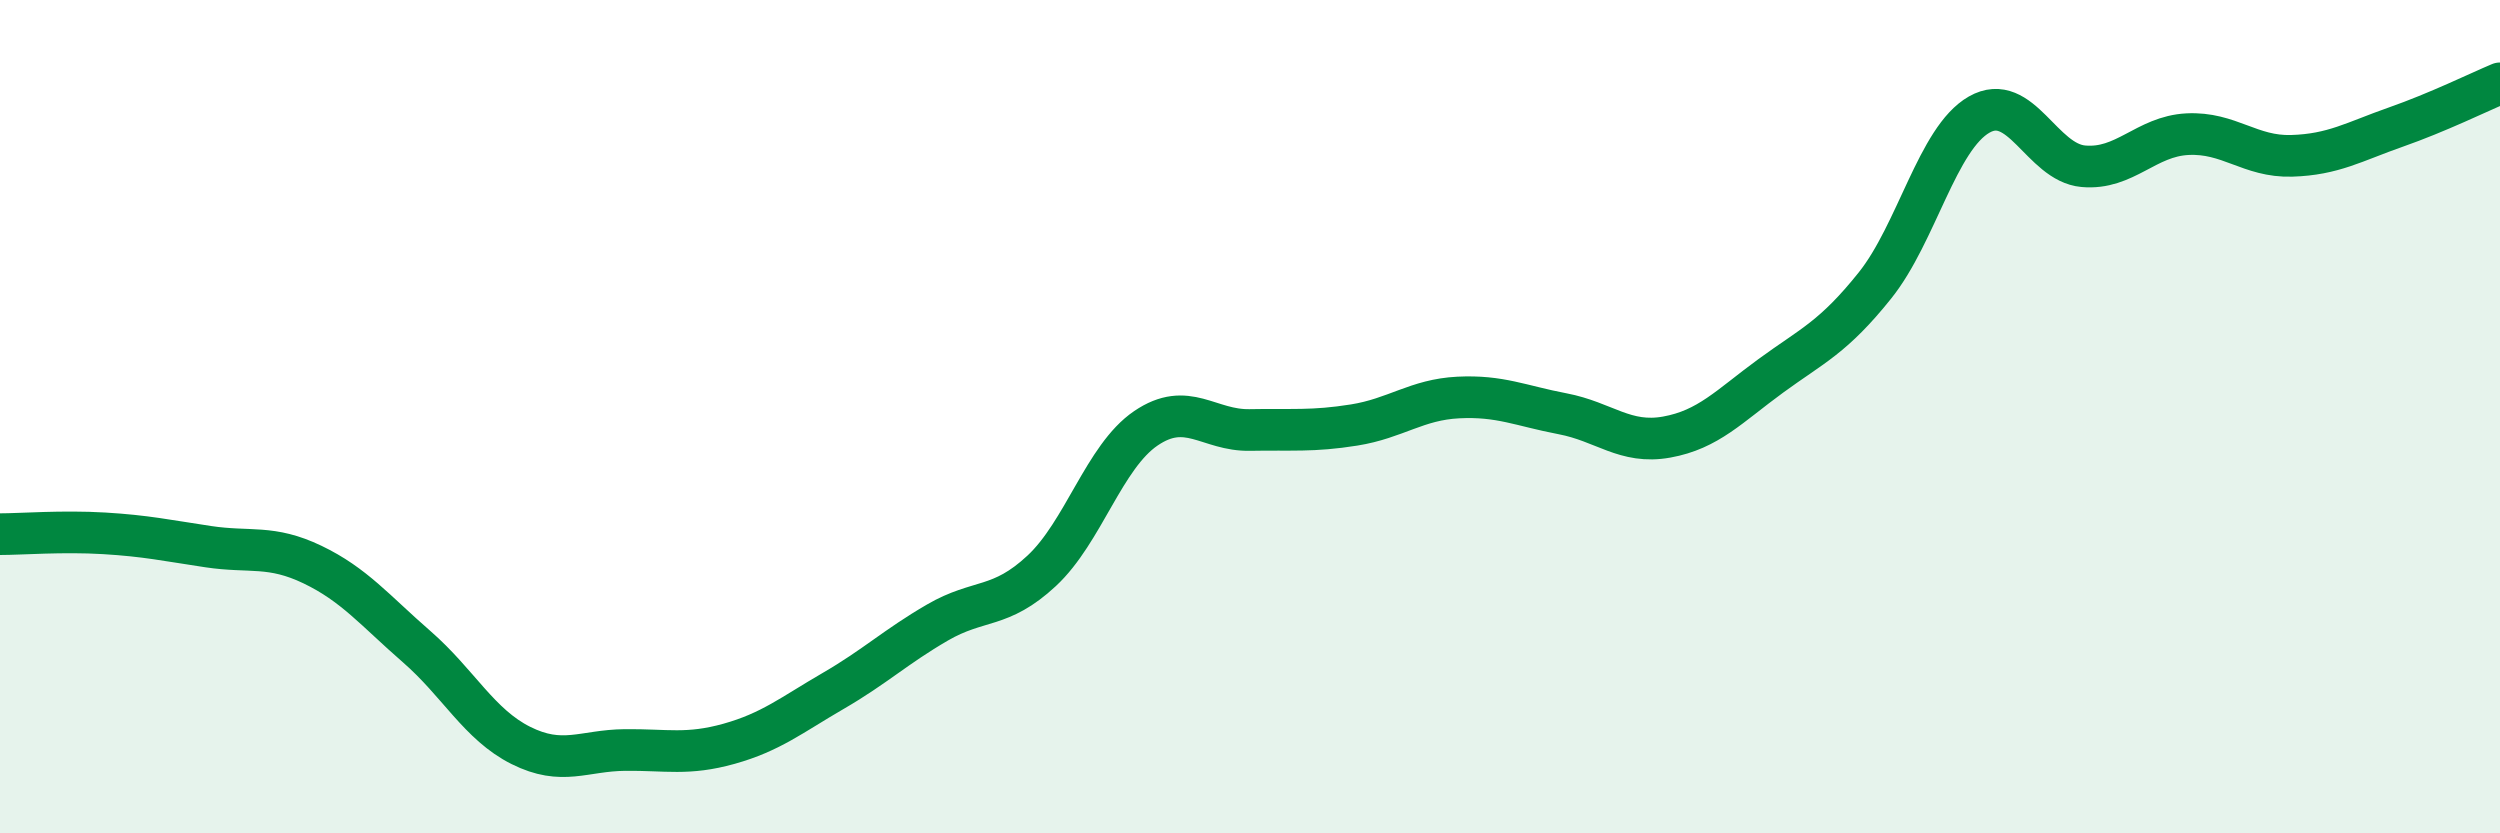 
    <svg width="60" height="20" viewBox="0 0 60 20" xmlns="http://www.w3.org/2000/svg">
      <path
        d="M 0,12.82 C 0.5,12.82 1.5,12.74 2.5,12.8 C 3.5,12.86 4,12.97 5,13.12 C 6,13.27 6.5,13.07 7.5,13.55 C 8.5,14.03 9,14.65 10,15.52 C 11,16.39 11.5,17.39 12.5,17.89 C 13.5,18.39 14,18.01 15,18 C 16,17.99 16.5,18.13 17.5,17.85 C 18.5,17.57 19,17.16 20,16.58 C 21,16 21.5,15.52 22.5,14.94 C 23.5,14.36 24,14.63 25,13.7 C 26,12.77 26.5,10.96 27.5,10.28 C 28.5,9.6 29,10.34 30,10.32 C 31,10.3 31.5,10.36 32.5,10.2 C 33.5,10.04 34,9.59 35,9.54 C 36,9.49 36.5,9.74 37.5,9.93 C 38.5,10.12 39,10.67 40,10.49 C 41,10.31 41.5,9.75 42.5,9.02 C 43.5,8.29 44,8.1 45,6.85 C 46,5.6 46.5,3.32 47.5,2.75 C 48.5,2.18 49,3.9 50,3.99 C 51,4.08 51.5,3.27 52.5,3.22 C 53.5,3.17 54,3.77 55,3.74 C 56,3.71 56.5,3.4 57.5,3.05 C 58.5,2.7 59.5,2.21 60,2L60 20L0 20Z"
        fill="#008740"
        opacity="0.1"
        stroke-linecap="round"
        stroke-linejoin="round"
      />
      <path
        d="M 0,12.82 C 0.5,12.82 1.5,12.74 2.5,12.8 C 3.5,12.86 4,12.97 5,13.12 C 6,13.27 6.5,13.07 7.5,13.55 C 8.5,14.03 9,14.65 10,15.52 C 11,16.39 11.5,17.39 12.5,17.89 C 13.5,18.39 14,18.01 15,18 C 16,17.99 16.5,18.13 17.5,17.85 C 18.5,17.57 19,17.16 20,16.58 C 21,16 21.5,15.52 22.5,14.94 C 23.5,14.36 24,14.63 25,13.7 C 26,12.77 26.5,10.96 27.5,10.28 C 28.5,9.6 29,10.34 30,10.32 C 31,10.3 31.5,10.36 32.5,10.2 C 33.5,10.04 34,9.59 35,9.54 C 36,9.49 36.5,9.74 37.5,9.93 C 38.5,10.12 39,10.67 40,10.49 C 41,10.31 41.5,9.75 42.5,9.02 C 43.5,8.29 44,8.1 45,6.85 C 46,5.6 46.5,3.32 47.5,2.75 C 48.5,2.18 49,3.9 50,3.99 C 51,4.08 51.5,3.27 52.5,3.22 C 53.5,3.17 54,3.77 55,3.74 C 56,3.71 56.5,3.4 57.5,3.05 C 58.5,2.7 59.5,2.21 60,2"
        stroke="#008740"
        stroke-width="1"
        fill="none"
        stroke-linecap="round"
        stroke-linejoin="round"
      />
    </svg>
  